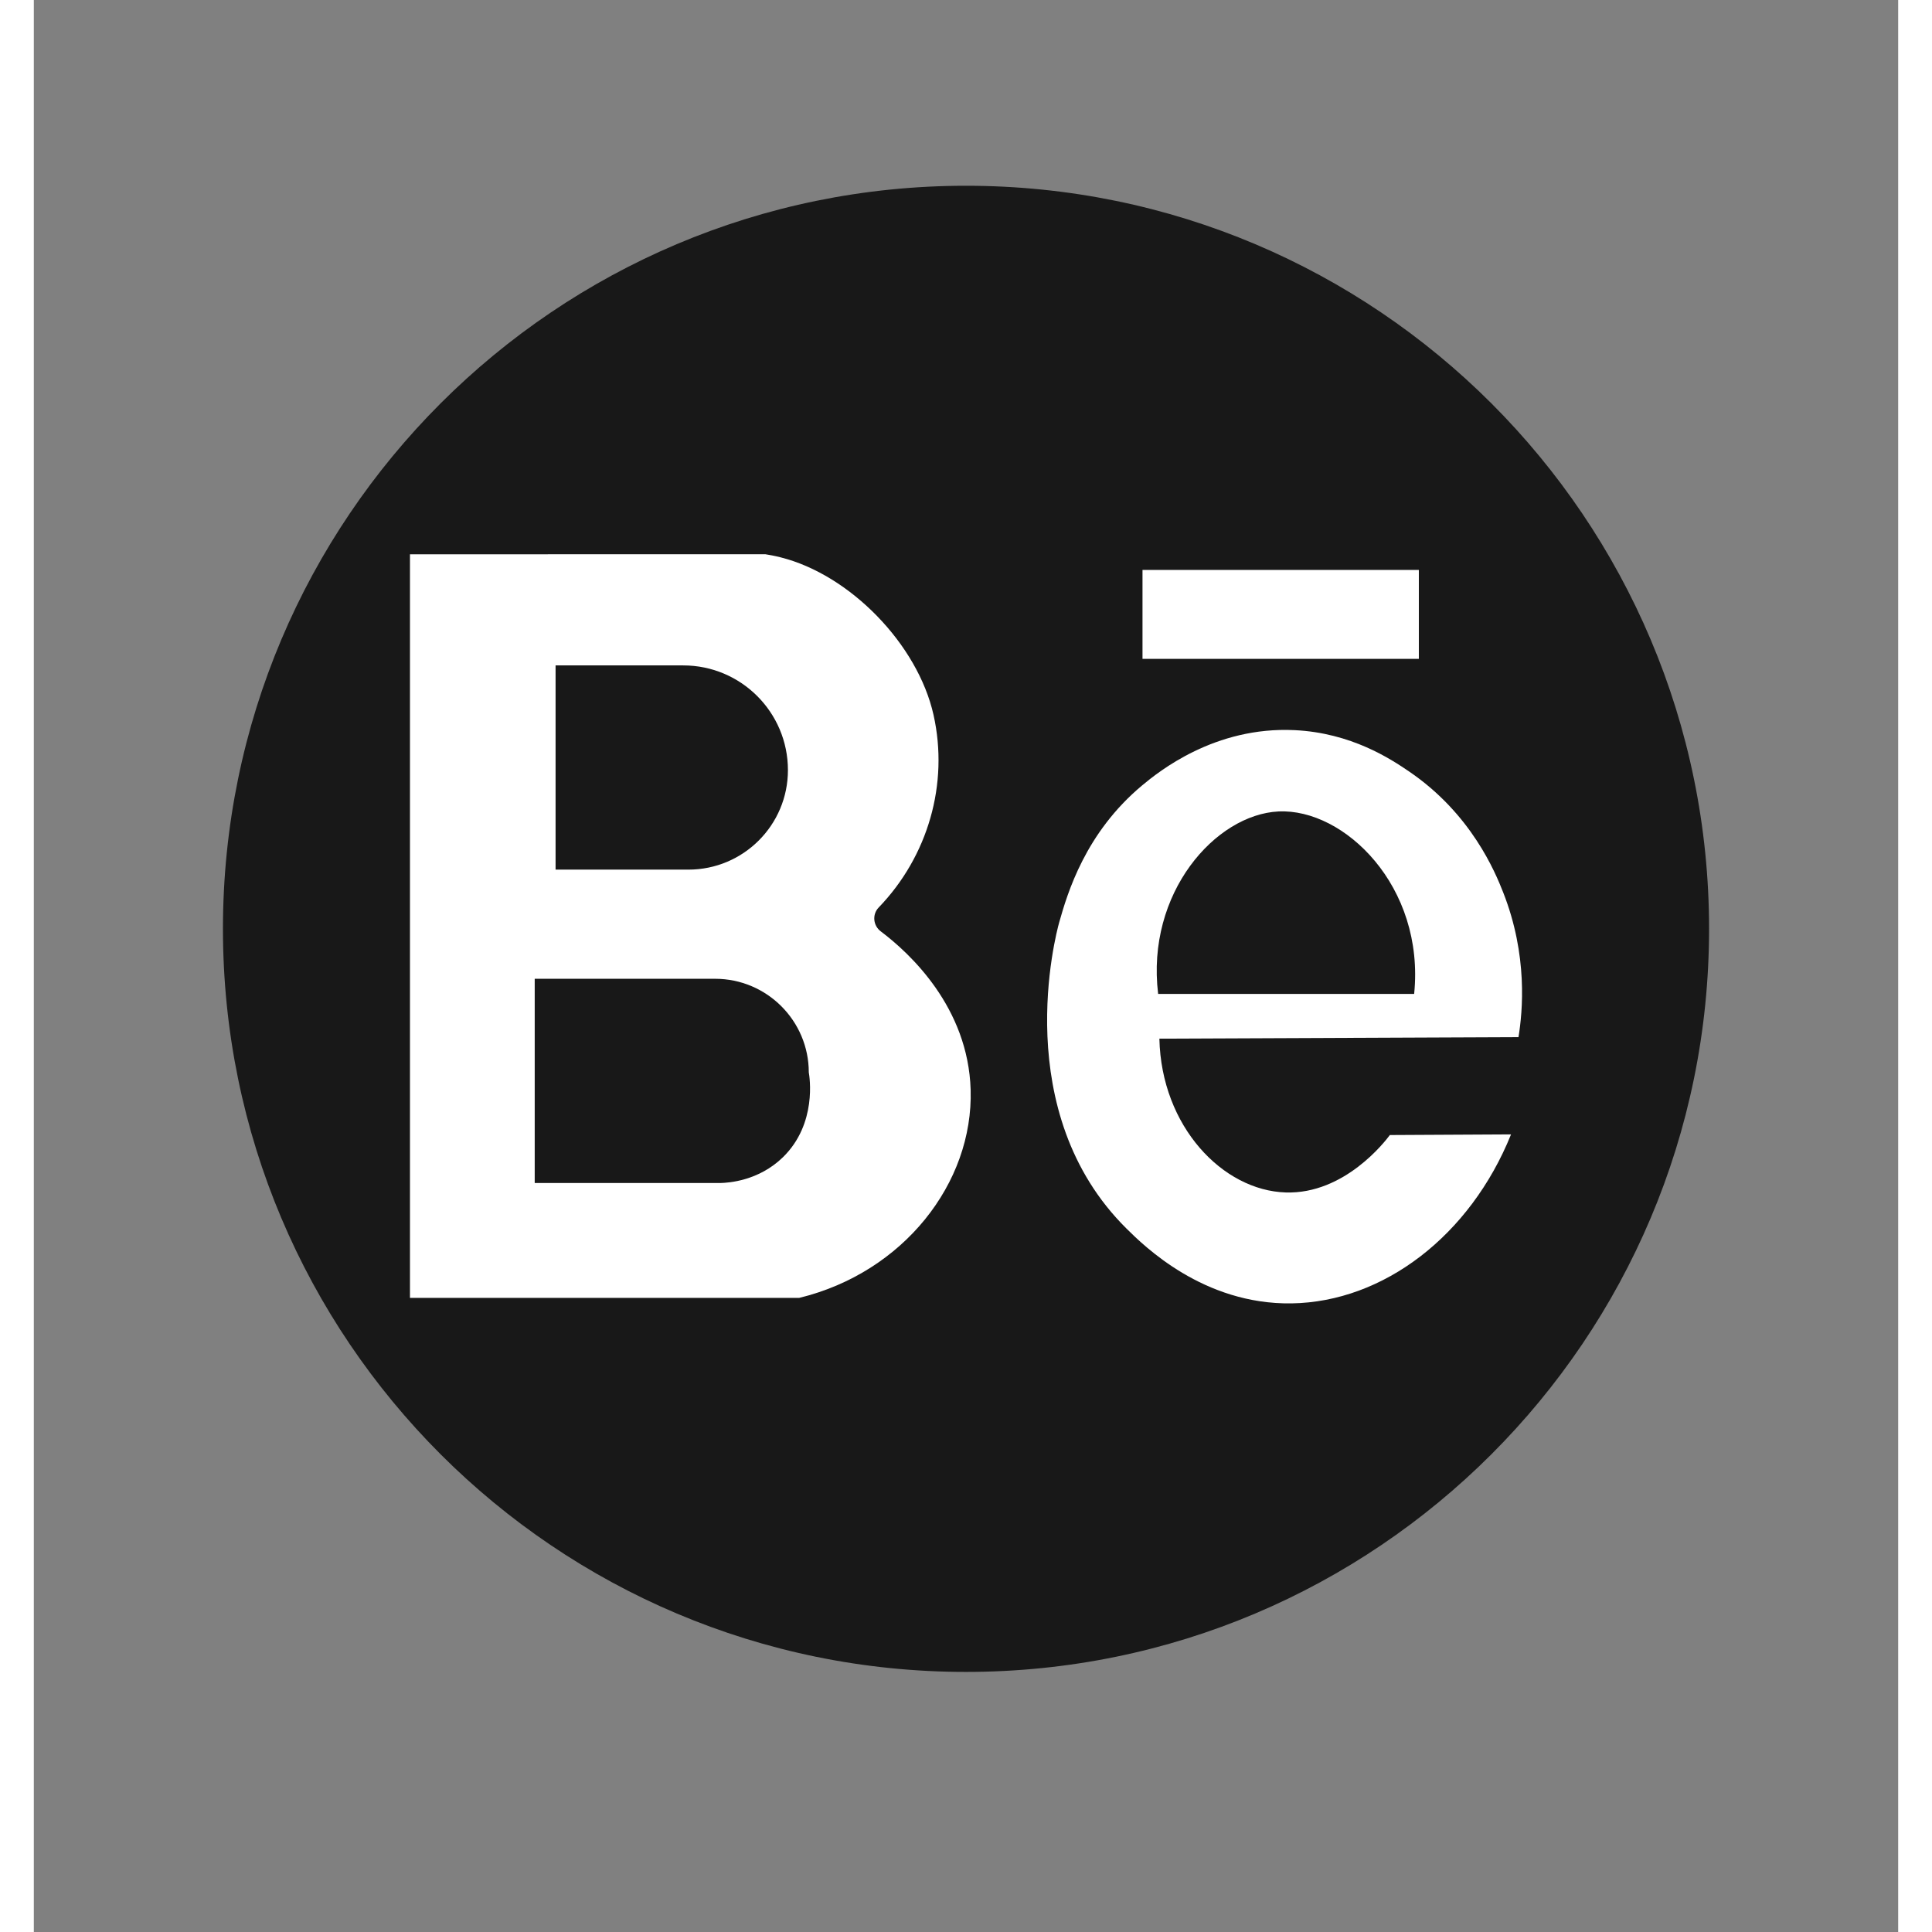<svg xmlns="http://www.w3.org/2000/svg" xmlns:xlink="http://www.w3.org/1999/xlink" width="300" zoomAndPan="magnify" viewBox="0 0 224.88 233.04" height="300" preserveAspectRatio="xMidYMid meet" version="1.0"><rect x="0" y="0" width="224.88" height="233.04" fill="#808080" stroke="none"/><defs><clipPath id="a7633fbfb2"><path d="M 22.809 22.406 L 202.07 22.406 L 202.07 201.668 L 22.809 201.668 Z M 22.809 22.406 " clip-rule="nonzero"/></clipPath></defs><g clip-path="url(#a7633fbfb2)"><path fill="#181818" d="M 202.07 112.035 C 202.07 161.539 161.941 201.668 112.441 201.668 C 62.941 201.668 22.812 161.539 22.812 112.035 C 22.812 62.535 62.941 22.406 112.441 22.406 C 161.941 22.406 202.07 62.535 202.07 112.035 " fill-opacity="1" fill-rule="nonzero"/></g><path fill="#ffffff" d="M 82.859 142.695 L 60.418 142.695 L 60.418 118.062 L 82.184 118.062 C 88.41 118.062 93.477 123.125 93.477 129.352 C 93.566 129.852 94.504 135.539 90.363 139.582 C 87.422 142.453 83.785 142.668 82.859 142.695 Z M 62.934 80.262 L 78.328 80.262 C 85.305 80.262 90.961 85.918 90.961 92.895 C 90.961 99.523 85.586 104.895 78.957 104.895 L 62.934 104.895 Z M 113 131.441 C 112.699 121.492 105.66 114.977 102.156 112.34 C 101.234 111.648 101.105 110.301 101.902 109.469 C 107.848 103.305 110.391 94.566 108.523 86.23 C 106.617 77.73 98.473 69.328 90.062 67.223 C 89.328 67.039 88.703 66.926 88.25 66.855 L 45.371 66.859 L 45.371 156.551 L 92.328 156.551 C 104.871 153.5 113.336 142.715 113 131.441 " fill-opacity="1" fill-rule="nonzero"/><path fill="#ffffff" d="M 133.73 68.746 L 133.73 79.473 L 167.062 79.473 L 167.062 68.746 L 133.73 68.746 " fill-opacity="1" fill-rule="nonzero"/><path fill="#ffffff" d="M 150.129 97.879 C 158.055 97.496 167.809 106.906 166.496 119.891 L 135.617 119.891 C 134.129 107.68 142.559 98.246 150.129 97.879 Z M 151.008 143.836 C 143.406 143.602 136 135.879 135.766 125.285 L 179.082 125.102 C 179.586 121.98 180.227 115.246 177.238 107.648 C 176.285 105.223 173.398 98.164 165.871 93.047 C 163.668 91.547 158.91 88.398 152.07 88.07 C 142.438 87.609 135.68 93.074 133.684 94.738 C 126.836 100.457 124.688 107.695 123.68 111.262 C 123.27 112.73 117.609 134.141 131.801 148.195 C 133.887 150.262 141.07 157.375 151.711 157.215 C 162.789 157.047 173.25 149.059 178.184 136.832 L 163.566 136.91 C 162.992 137.68 158.098 144.055 151.008 143.836 " fill-opacity="1" fill-rule="nonzero"/></svg>